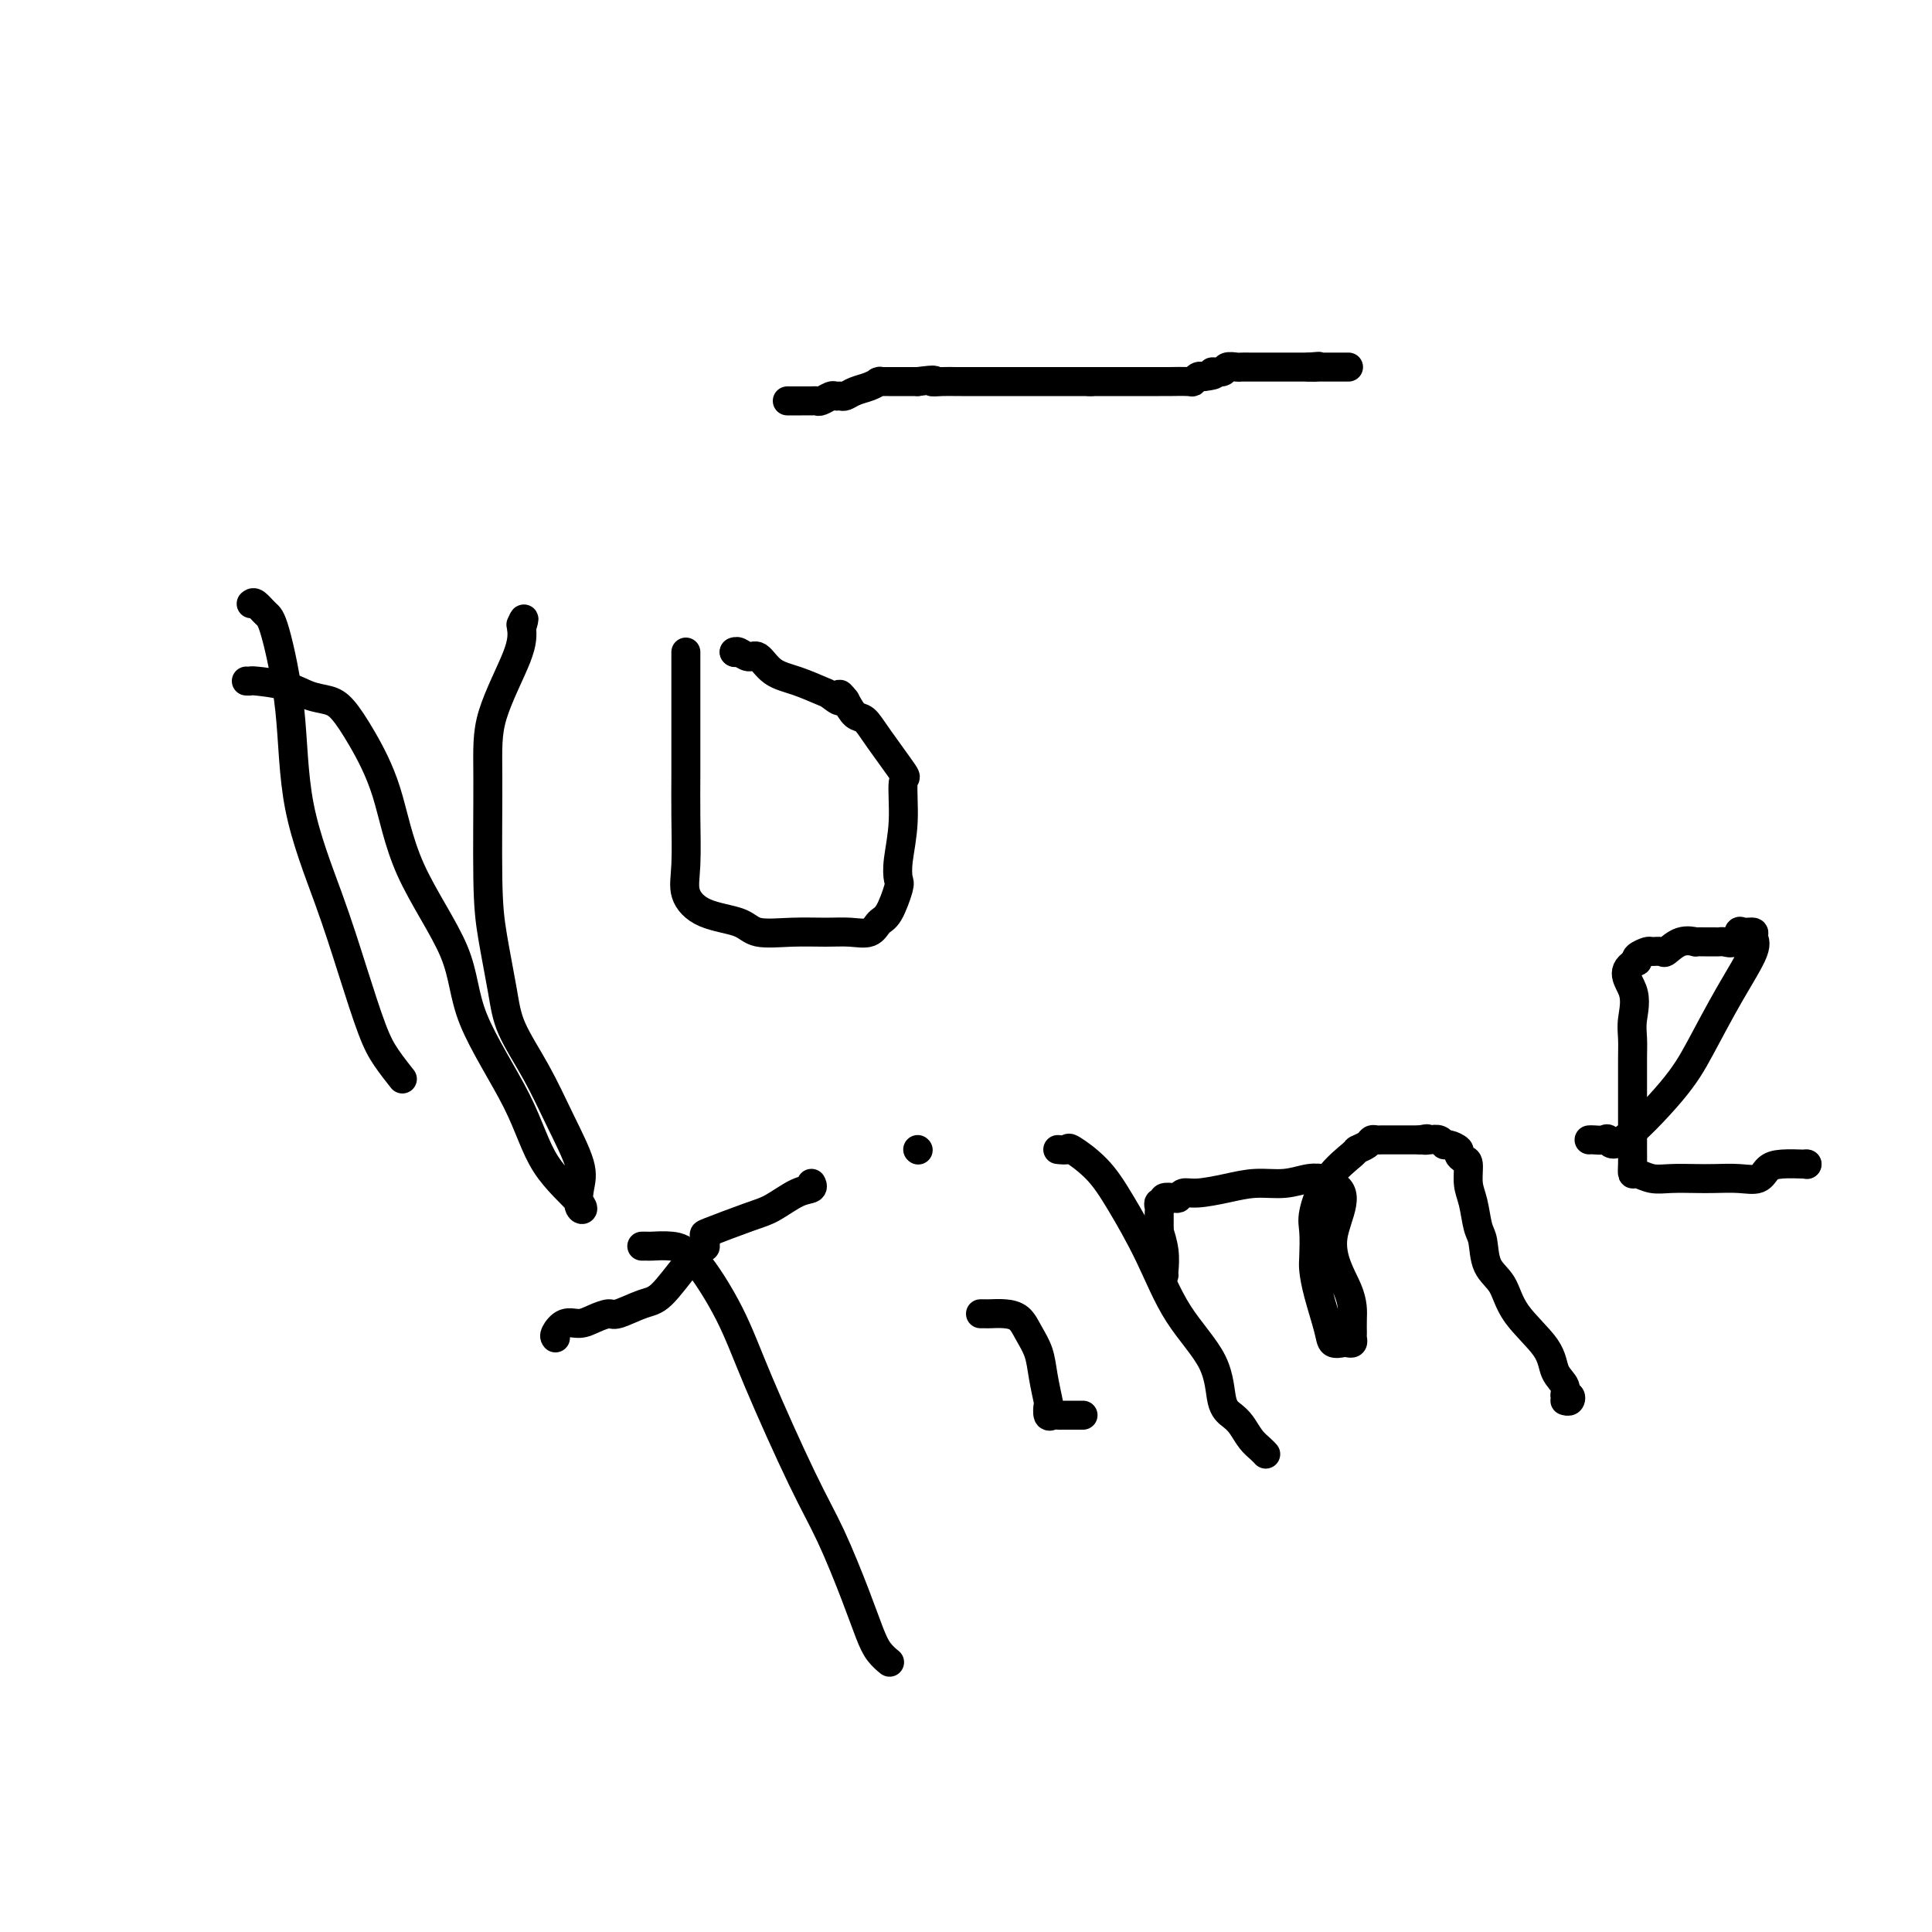 <svg viewBox='0 0 400 400' version='1.1' xmlns='http://www.w3.org/2000/svg' xmlns:xlink='http://www.w3.org/1999/xlink'><g fill='none' stroke='#000000' stroke-width='6' stroke-linecap='round' stroke-linejoin='round'><path d='M163,83c0.469,-0.000 0.938,-0.000 1,0c0.062,0.000 -0.283,0.001 0,0c0.283,-0.001 1.193,-0.004 2,0c0.807,0.004 1.512,0.015 2,0c0.488,-0.015 0.761,-0.057 1,0c0.239,0.057 0.445,0.212 1,0c0.555,-0.212 1.460,-0.792 2,-1c0.540,-0.208 0.714,-0.044 1,0c0.286,0.044 0.683,-0.030 1,0c0.317,0.030 0.555,0.166 1,0c0.445,-0.166 1.098,-0.633 2,-1c0.902,-0.367 2.052,-0.634 3,-1c0.948,-0.366 1.694,-0.830 2,-1c0.306,-0.170 0.170,-0.046 0,0c-0.170,0.046 -0.376,0.012 0,0c0.376,-0.012 1.332,-0.003 2,0c0.668,0.003 1.048,0.001 2,0c0.952,-0.001 2.476,-0.000 4,0'/><path d='M190,79c4.781,-0.619 3.232,-0.166 3,0c-0.232,0.166 0.853,0.044 2,0c1.147,-0.044 2.357,-0.012 3,0c0.643,0.012 0.721,0.003 1,0c0.279,-0.003 0.761,-0.001 1,0c0.239,0.001 0.236,0.000 1,0c0.764,-0.000 2.295,-0.000 3,0c0.705,0.000 0.584,0.000 1,0c0.416,-0.000 1.367,-0.000 2,0c0.633,0.000 0.946,0.000 1,0c0.054,-0.000 -0.150,-0.000 0,0c0.150,0.000 0.655,0.000 1,0c0.345,-0.000 0.531,-0.000 1,0c0.469,0.000 1.220,0.000 2,0c0.780,-0.000 1.588,-0.000 2,0c0.412,0.000 0.427,0.000 1,0c0.573,-0.000 1.705,-0.000 2,0c0.295,0.000 -0.247,0.000 0,0c0.247,-0.000 1.285,-0.000 2,0c0.715,0.000 1.109,0.000 2,0c0.891,-0.000 2.278,-0.000 3,0c0.722,0.000 0.778,0.000 1,0c0.222,-0.000 0.611,-0.000 1,0'/><path d='M226,79c5.521,-0.000 1.324,-0.000 0,0c-1.324,0.000 0.223,0.000 1,0c0.777,-0.000 0.782,-0.000 1,0c0.218,0.000 0.650,0.000 1,0c0.350,-0.000 0.617,-0.000 1,0c0.383,0.000 0.880,0.000 1,0c0.120,-0.000 -0.137,-0.000 0,0c0.137,0.000 0.669,0.000 1,0c0.331,-0.000 0.461,-0.000 1,0c0.539,0.000 1.488,0.000 2,0c0.512,-0.000 0.586,-0.000 1,0c0.414,0.000 1.169,0.000 2,0c0.831,-0.000 1.740,-0.000 2,0c0.260,0.000 -0.127,0.001 0,0c0.127,-0.001 0.769,-0.004 1,0c0.231,0.004 0.051,0.015 1,0c0.949,-0.015 3.028,-0.056 4,0c0.972,0.056 0.839,0.207 1,0c0.161,-0.207 0.618,-0.774 1,-1c0.382,-0.226 0.691,-0.113 1,0'/><path d='M249,78c3.898,-0.397 2.143,-0.891 2,-1c-0.143,-0.109 1.325,0.167 2,0c0.675,-0.167 0.557,-0.777 1,-1c0.443,-0.223 1.448,-0.060 2,0c0.552,0.060 0.652,0.016 1,0c0.348,-0.016 0.944,-0.004 2,0c1.056,0.004 2.573,0.001 3,0c0.427,-0.001 -0.236,-0.000 0,0c0.236,0.000 1.373,0.000 2,0c0.627,-0.000 0.745,-0.000 1,0c0.255,0.000 0.645,0.000 1,0c0.355,-0.000 0.673,-0.000 1,0c0.327,0.000 0.662,0.000 1,0c0.338,-0.000 0.678,-0.000 1,0c0.322,0.000 0.625,0.000 1,0c0.375,-0.000 0.821,-0.000 1,0c0.179,0.000 0.089,0.000 0,0'/><path d='M271,76c3.582,-0.309 1.538,-0.083 1,0c-0.538,0.083 0.432,0.022 1,0c0.568,-0.022 0.734,-0.006 1,0c0.266,0.006 0.632,0.002 1,0c0.368,-0.002 0.738,-0.000 1,0c0.262,0.000 0.417,0.000 1,0c0.583,-0.000 1.595,-0.000 2,0c0.405,0.000 0.202,0.000 0,0'/><path d='M52,125c0.234,-0.201 0.468,-0.402 1,0c0.532,0.402 1.362,1.406 2,2c0.638,0.594 1.083,0.778 2,4c0.917,3.222 2.307,9.481 3,16c0.693,6.519 0.688,13.299 2,20c1.312,6.701 3.942,13.323 6,19c2.058,5.677 3.543,10.408 5,15c1.457,4.592 2.885,9.045 4,12c1.115,2.955 1.915,4.411 3,6c1.085,1.589 2.453,3.311 3,4c0.547,0.689 0.274,0.344 0,0'/><path d='M51,141c0.458,0.016 0.916,0.031 1,0c0.084,-0.031 -0.208,-0.110 1,0c1.208,0.110 3.914,0.408 6,1c2.086,0.592 3.552,1.476 5,2c1.448,0.524 2.878,0.686 4,1c1.122,0.314 1.937,0.778 3,2c1.063,1.222 2.376,3.202 4,6c1.624,2.798 3.561,6.413 5,11c1.439,4.587 2.379,10.145 5,16c2.621,5.855 6.921,12.006 9,17c2.079,4.994 1.937,8.830 4,14c2.063,5.170 6.331,11.675 9,17c2.669,5.325 3.737,9.471 6,13c2.263,3.529 5.719,6.440 7,8c1.281,1.560 0.385,1.768 0,1c-0.385,-0.768 -0.260,-2.514 0,-4c0.260,-1.486 0.656,-2.713 0,-5c-0.656,-2.287 -2.364,-5.634 -4,-9c-1.636,-3.366 -3.199,-6.749 -5,-10c-1.801,-3.251 -3.841,-6.368 -5,-9c-1.159,-2.632 -1.436,-4.777 -2,-8c-0.564,-3.223 -1.415,-7.523 -2,-11c-0.585,-3.477 -0.902,-6.131 -1,-12c-0.098,-5.869 0.025,-14.955 0,-21c-0.025,-6.045 -0.199,-9.051 1,-13c1.199,-3.949 3.771,-8.843 5,-12c1.229,-3.157 1.114,-4.579 1,-6'/><path d='M108,130c0.933,-3.022 0.267,-1.578 0,-1c-0.267,0.578 -0.133,0.289 0,0'/><path d='M142,135c-0.000,0.168 -0.000,0.336 0,1c0.000,0.664 0.001,1.825 0,4c-0.001,2.175 -0.003,5.365 0,9c0.003,3.635 0.009,7.716 0,11c-0.009,3.284 -0.035,5.771 0,9c0.035,3.229 0.131,7.198 0,10c-0.131,2.802 -0.488,4.435 0,6c0.488,1.565 1.820,3.060 4,4c2.180,0.940 5.209,1.323 7,2c1.791,0.677 2.346,1.647 4,2c1.654,0.353 4.407,0.088 7,0c2.593,-0.088 5.026,0.002 7,0c1.974,-0.002 3.489,-0.095 5,0c1.511,0.095 3.018,0.378 4,0c0.982,-0.378 1.439,-1.417 2,-2c0.561,-0.583 1.226,-0.711 2,-2c0.774,-1.289 1.656,-3.741 2,-5c0.344,-1.259 0.149,-1.326 0,-2c-0.149,-0.674 -0.252,-1.954 0,-4c0.252,-2.046 0.860,-4.857 1,-8c0.140,-3.143 -0.189,-6.619 0,-8c0.189,-1.381 0.896,-0.665 0,-2c-0.896,-1.335 -3.395,-4.719 -5,-7c-1.605,-2.281 -2.317,-3.460 -3,-4c-0.683,-0.540 -1.338,-0.440 -2,-1c-0.662,-0.560 -1.331,-1.780 -2,-3'/><path d='M175,145c-1.977,-2.578 -0.921,-0.523 -1,0c-0.079,0.523 -1.295,-0.484 -2,-1c-0.705,-0.516 -0.899,-0.540 -2,-1c-1.101,-0.460 -3.111,-1.357 -5,-2c-1.889,-0.643 -3.659,-1.034 -5,-2c-1.341,-0.966 -2.254,-2.507 -3,-3c-0.746,-0.493 -1.324,0.064 -2,0c-0.676,-0.064 -1.451,-0.748 -2,-1c-0.549,-0.252 -0.871,-0.072 -1,0c-0.129,0.072 -0.064,0.036 0,0'/><path d='M152,135c0.000,0.000 0.100,0.100 0.1,0.1'/><path d='M133,258c-0.108,0.002 -0.216,0.003 0,0c0.216,-0.003 0.756,-0.011 1,0c0.244,0.011 0.192,0.041 1,0c0.808,-0.041 2.476,-0.152 4,0c1.524,0.152 2.902,0.569 5,3c2.098,2.431 4.914,6.878 7,11c2.086,4.122 3.441,7.918 6,14c2.559,6.082 6.323,14.448 9,20c2.677,5.552 4.266,8.290 6,12c1.734,3.710 3.614,8.392 5,12c1.386,3.608 2.279,6.142 3,8c0.721,1.858 1.271,3.039 2,4c0.729,0.961 1.637,1.703 2,2c0.363,0.297 0.182,0.148 0,0'/><path d='M115,277c-0.154,-0.190 -0.308,-0.381 0,-1c0.308,-0.619 1.077,-1.667 2,-2c0.923,-0.333 2.001,0.047 3,0c0.999,-0.047 1.921,-0.523 3,-1c1.079,-0.477 2.316,-0.957 3,-1c0.684,-0.043 0.817,0.350 2,0c1.183,-0.350 3.417,-1.443 5,-2c1.583,-0.557 2.515,-0.578 4,-2c1.485,-1.422 3.523,-4.245 5,-6c1.477,-1.755 2.392,-2.443 3,-3c0.608,-0.557 0.907,-0.982 1,-1c0.093,-0.018 -0.021,0.373 0,0c0.021,-0.373 0.175,-1.508 0,-2c-0.175,-0.492 -0.680,-0.341 1,-1c1.680,-0.659 5.546,-2.128 8,-3c2.454,-0.872 3.494,-1.148 5,-2c1.506,-0.852 3.476,-2.280 5,-3c1.524,-0.720 2.603,-0.732 3,-1c0.397,-0.268 0.114,-0.791 0,-1c-0.114,-0.209 -0.057,-0.105 0,0'/><path d='M203,272c0.379,-0.003 0.759,-0.007 1,0c0.241,0.007 0.345,0.023 1,0c0.655,-0.023 1.863,-0.087 3,0c1.137,0.087 2.203,0.325 3,1c0.797,0.675 1.324,1.786 2,3c0.676,1.214 1.501,2.529 2,4c0.499,1.471 0.673,3.098 1,5c0.327,1.902 0.809,4.079 1,5c0.191,0.921 0.091,0.587 0,1c-0.091,0.413 -0.174,1.575 0,2c0.174,0.425 0.605,0.114 1,0c0.395,-0.114 0.754,-0.031 1,0c0.246,0.031 0.378,0.008 1,0c0.622,-0.008 1.734,-0.002 2,0c0.266,0.002 -0.313,0.001 0,0c0.313,-0.001 1.518,-0.000 2,0c0.482,0.000 0.241,0.000 0,0'/><path d='M190,238c0.000,0.000 0.100,0.100 0.1,0.1'/><path d='M219,238c0.854,0.083 1.707,0.165 2,0c0.293,-0.165 0.024,-0.579 1,0c0.976,0.579 3.197,2.150 5,4c1.803,1.850 3.189,3.980 5,7c1.811,3.020 4.046,6.931 6,11c1.954,4.069 3.626,8.297 6,12c2.374,3.703 5.451,6.883 7,10c1.549,3.117 1.570,6.173 2,8c0.430,1.827 1.268,2.427 2,3c0.732,0.573 1.359,1.120 2,2c0.641,0.880 1.296,2.092 2,3c0.704,0.908 1.457,1.511 2,2c0.543,0.489 0.877,0.862 1,1c0.123,0.138 0.035,0.039 0,0c-0.035,-0.039 -0.018,-0.020 0,0'/><path d='M241,264c-0.030,-0.093 -0.061,-0.186 0,-1c0.061,-0.814 0.212,-2.351 0,-4c-0.212,-1.649 -0.789,-3.412 -1,-4c-0.211,-0.588 -0.057,-0.003 0,0c0.057,0.003 0.015,-0.576 0,-1c-0.015,-0.424 -0.005,-0.692 0,-1c0.005,-0.308 0.006,-0.656 0,-1c-0.006,-0.344 -0.017,-0.684 0,-1c0.017,-0.316 0.064,-0.607 0,-1c-0.064,-0.393 -0.238,-0.889 0,-1c0.238,-0.111 0.889,0.162 1,0c0.111,-0.162 -0.318,-0.761 0,-1c0.318,-0.239 1.381,-0.119 2,0c0.619,0.119 0.793,0.238 1,0c0.207,-0.238 0.448,-0.833 1,-1c0.552,-0.167 1.414,0.095 3,0c1.586,-0.095 3.896,-0.547 6,-1c2.104,-0.453 4.004,-0.907 6,-1c1.996,-0.093 4.090,0.174 6,0c1.910,-0.174 3.636,-0.789 5,-1c1.364,-0.211 2.367,-0.018 3,0c0.633,0.018 0.895,-0.138 1,0c0.105,0.138 0.052,0.569 0,1'/><path d='M275,245c5.475,1.290 1.663,6.517 1,11c-0.663,4.483 1.823,8.224 3,11c1.177,2.776 1.044,4.586 1,6c-0.044,1.414 0.000,2.431 0,3c-0.000,0.569 -0.046,0.690 0,1c0.046,0.310 0.182,0.810 0,1c-0.182,0.190 -0.682,0.071 -1,0c-0.318,-0.071 -0.453,-0.095 -1,0c-0.547,0.095 -1.506,0.310 -2,0c-0.494,-0.310 -0.524,-1.143 -1,-3c-0.476,-1.857 -1.397,-4.738 -2,-7c-0.603,-2.262 -0.887,-3.906 -1,-5c-0.113,-1.094 -0.054,-1.638 0,-3c0.054,-1.362 0.104,-3.541 0,-5c-0.104,-1.459 -0.361,-2.198 0,-4c0.361,-1.802 1.339,-4.669 3,-7c1.661,-2.331 4.003,-4.127 5,-5c0.997,-0.873 0.649,-0.822 1,-1c0.351,-0.178 1.403,-0.584 2,-1c0.597,-0.416 0.740,-0.844 1,-1c0.260,-0.156 0.635,-0.042 1,0c0.365,0.042 0.718,0.011 1,0c0.282,-0.011 0.491,-0.003 1,0c0.509,0.003 1.316,0.001 2,0c0.684,-0.001 1.245,-0.000 2,0c0.755,0.000 1.703,0.000 2,0c0.297,-0.000 -0.058,-0.000 0,0c0.058,0.000 0.529,0.000 1,0'/><path d='M294,236c2.360,-0.469 1.261,-0.140 1,0c-0.261,0.140 0.316,0.093 1,0c0.684,-0.093 1.475,-0.232 2,0c0.525,0.232 0.784,0.836 1,1c0.216,0.164 0.387,-0.113 1,0c0.613,0.113 1.666,0.617 2,1c0.334,0.383 -0.051,0.645 0,1c0.051,0.355 0.538,0.802 1,1c0.462,0.198 0.898,0.147 1,1c0.102,0.853 -0.129,2.609 0,4c0.129,1.391 0.619,2.418 1,4c0.381,1.582 0.654,3.719 1,5c0.346,1.281 0.765,1.706 1,3c0.235,1.294 0.285,3.455 1,5c0.715,1.545 2.094,2.472 3,4c0.906,1.528 1.338,3.657 3,6c1.662,2.343 4.554,4.900 6,7c1.446,2.100 1.446,3.743 2,5c0.554,1.257 1.661,2.126 2,3c0.339,0.874 -0.092,1.751 0,2c0.092,0.249 0.705,-0.129 1,0c0.295,0.129 0.272,0.766 0,1c-0.272,0.234 -0.792,0.067 -1,0c-0.208,-0.067 -0.104,-0.033 0,0'/><path d='M329,236c0.221,-0.018 0.442,-0.036 1,0c0.558,0.036 1.452,0.125 2,0c0.548,-0.125 0.749,-0.466 1,0c0.251,0.466 0.552,1.737 3,0c2.448,-1.737 7.044,-6.482 10,-10c2.956,-3.518 4.272,-5.808 6,-9c1.728,-3.192 3.868,-7.286 6,-11c2.132,-3.714 4.256,-7.050 5,-9c0.744,-1.950 0.106,-2.515 0,-3c-0.106,-0.485 0.319,-0.890 0,-1c-0.319,-0.110 -1.381,0.076 -2,0c-0.619,-0.076 -0.795,-0.413 -1,0c-0.205,0.413 -0.438,1.575 -1,2c-0.562,0.425 -1.451,0.114 -2,0c-0.549,-0.114 -0.758,-0.030 -1,0c-0.242,0.030 -0.518,0.006 -1,0c-0.482,-0.006 -1.169,0.006 -2,0c-0.831,-0.006 -1.804,-0.030 -2,0c-0.196,0.030 0.385,0.113 0,0c-0.385,-0.113 -1.737,-0.423 -3,0c-1.263,0.423 -2.437,1.581 -3,2c-0.563,0.419 -0.516,0.101 -1,0c-0.484,-0.101 -1.501,0.014 -2,0c-0.499,-0.014 -0.481,-0.158 -1,0c-0.519,0.158 -1.577,0.616 -2,1c-0.423,0.384 -0.212,0.692 0,1'/><path d='M339,199c-3.939,1.820 -1.788,3.870 -1,6c0.788,2.130 0.211,4.341 0,6c-0.211,1.659 -0.057,2.767 0,4c0.057,1.233 0.015,2.592 0,4c-0.015,1.408 -0.004,2.866 0,4c0.004,1.134 0.001,1.945 0,3c-0.001,1.055 -0.001,2.353 0,4c0.001,1.647 0.002,3.642 0,5c-0.002,1.358 -0.006,2.081 0,3c0.006,0.919 0.023,2.036 0,3c-0.023,0.964 -0.085,1.775 0,2c0.085,0.225 0.317,-0.136 1,0c0.683,0.136 1.816,0.768 3,1c1.184,0.232 2.418,0.064 4,0c1.582,-0.064 3.512,-0.024 5,0c1.488,0.024 2.536,0.031 4,0c1.464,-0.031 3.346,-0.099 5,0c1.654,0.099 3.079,0.366 4,0c0.921,-0.366 1.336,-1.366 2,-2c0.664,-0.634 1.576,-0.902 3,-1c1.424,-0.098 3.361,-0.026 4,0c0.639,0.026 -0.020,0.007 0,0c0.020,-0.007 0.720,-0.002 1,0c0.280,0.002 0.140,0.001 0,0'/><path d='M374,241c0.000,0.000 0.100,0.100 0.1,0.1'/></g>
</svg>